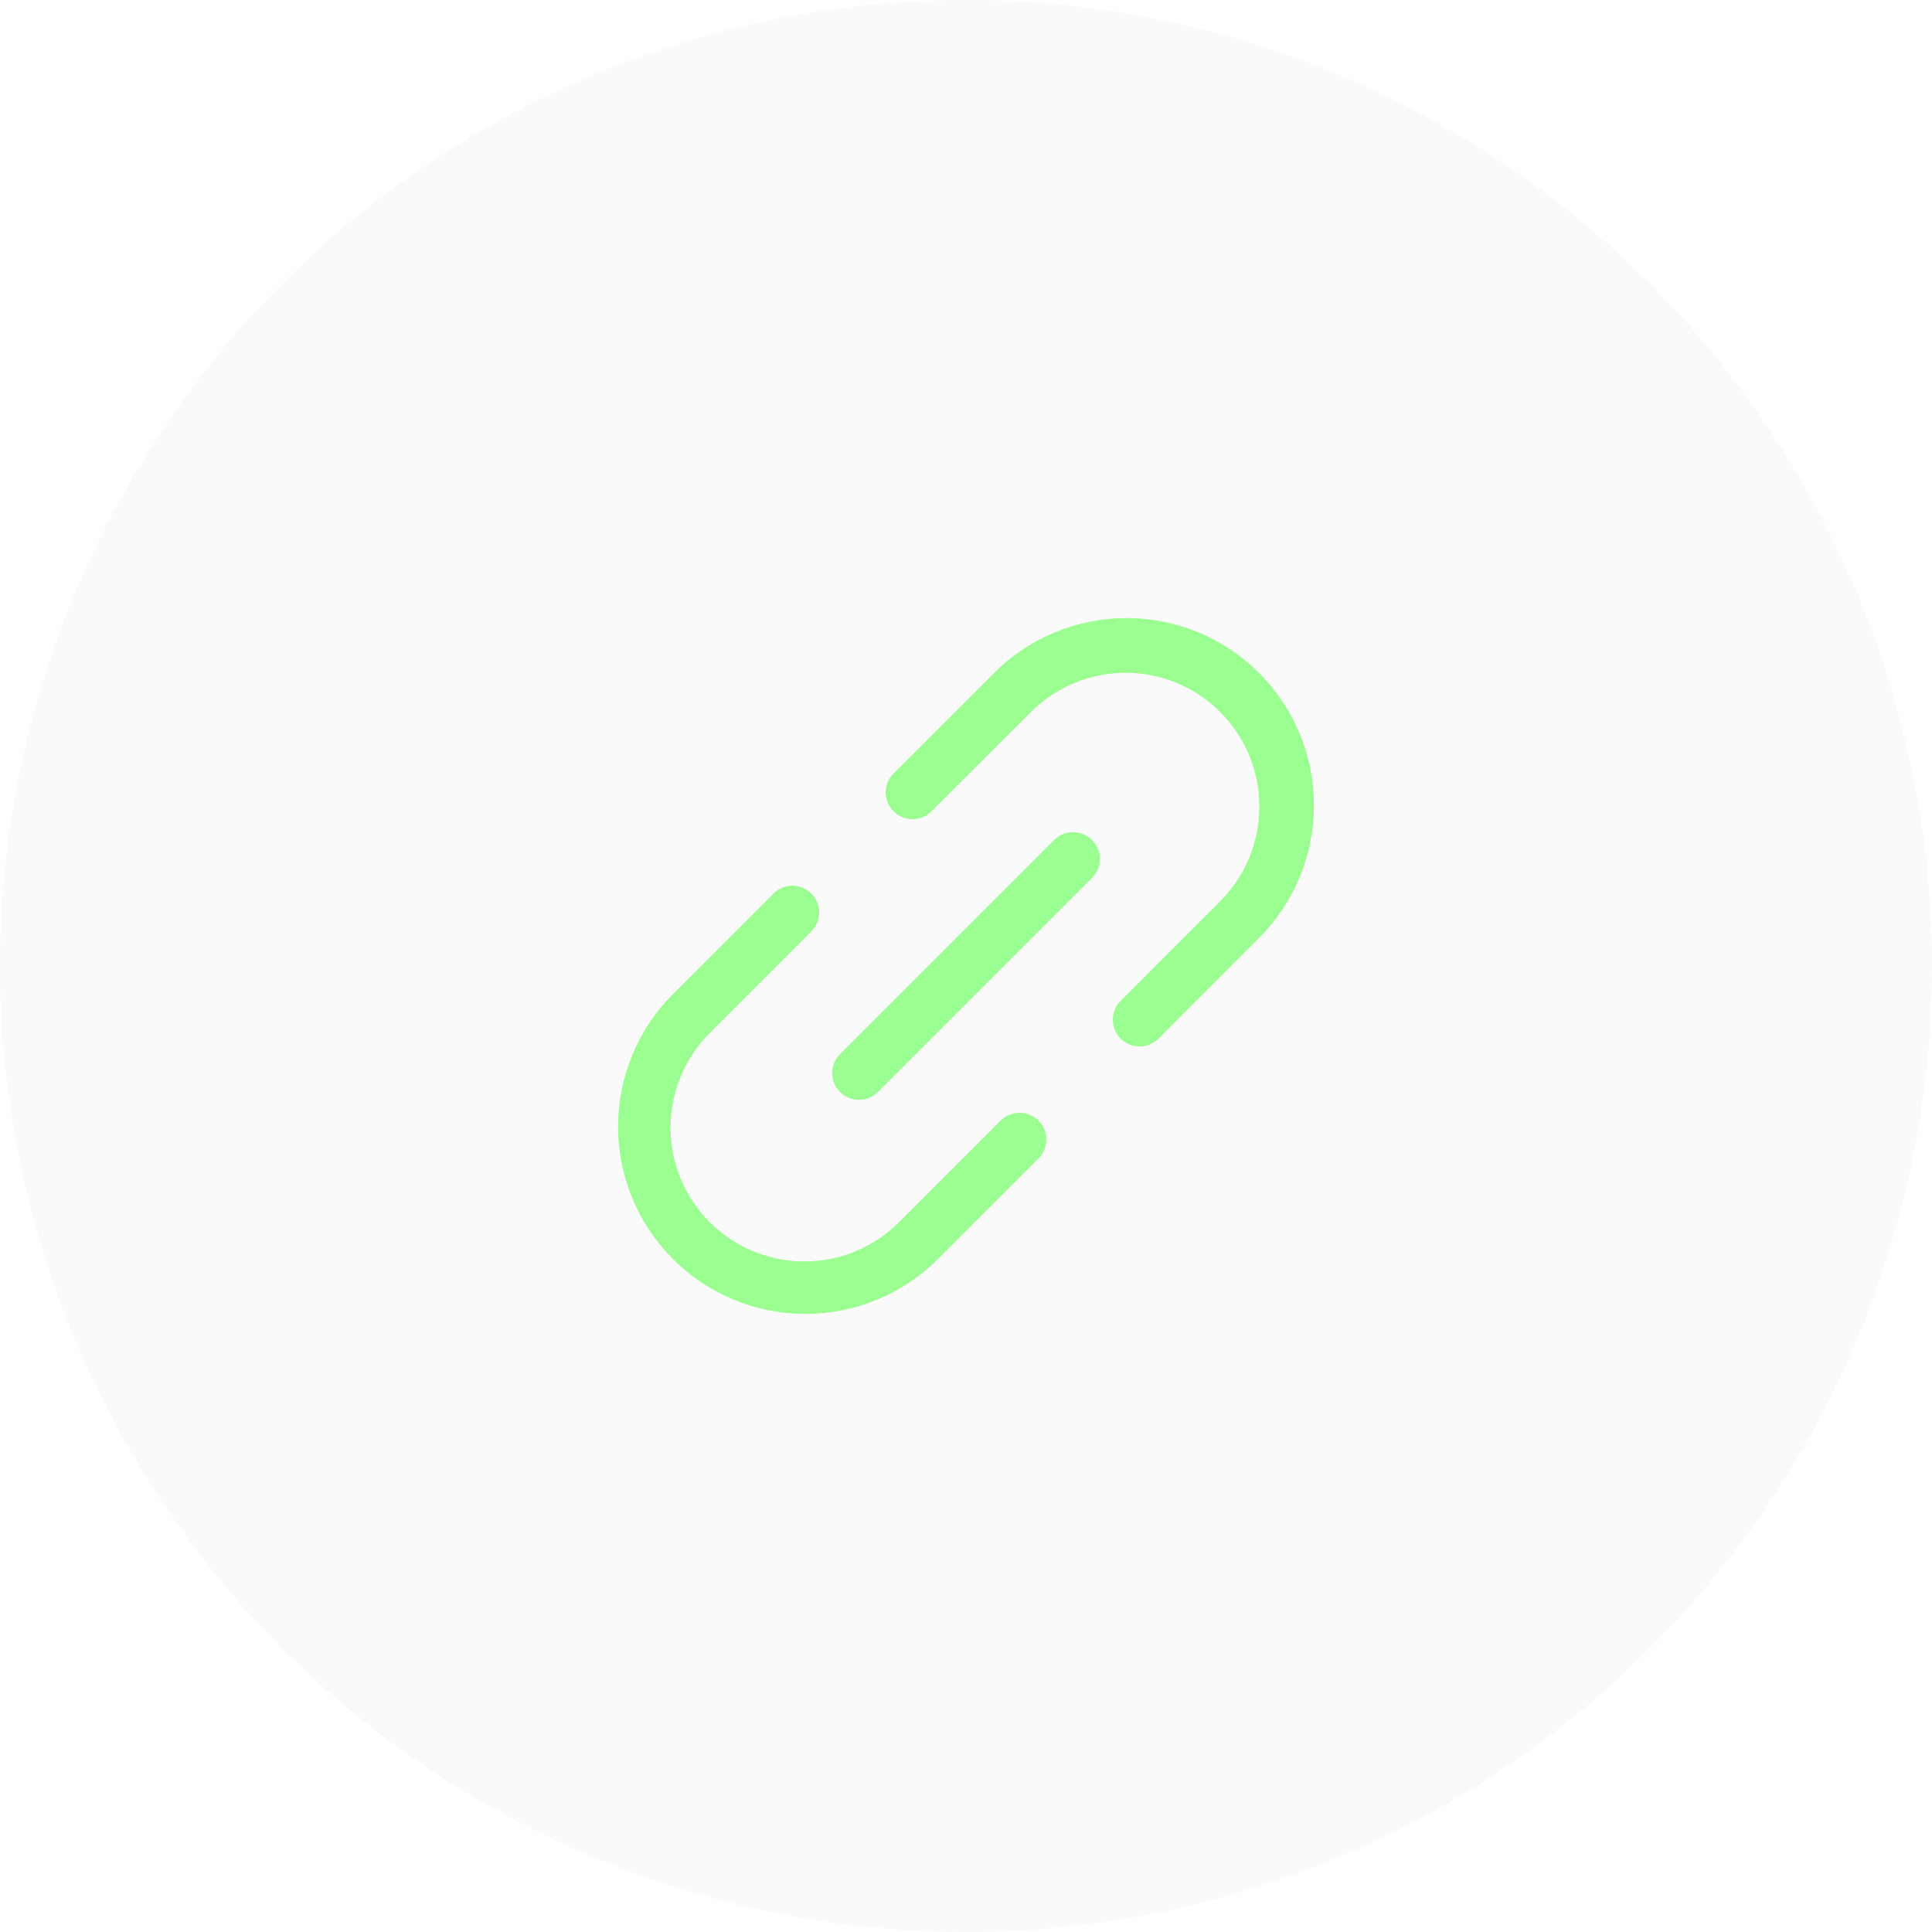 <svg width="97" height="97" viewBox="0 0 97 97" fill="none" xmlns="http://www.w3.org/2000/svg">
<circle cx="48.5" cy="48.5" r="48.5" fill="#D9D9D9" fill-opacity="0.11"/>
<path d="M54.826 42.174C54.951 42.299 55.05 42.447 55.118 42.61C55.185 42.774 55.22 42.948 55.22 43.125C55.22 43.302 55.185 43.477 55.118 43.64C55.05 43.803 54.951 43.951 54.826 44.076L44.076 54.826C43.951 54.951 43.803 55.05 43.64 55.117C43.477 55.185 43.302 55.219 43.126 55.219C42.949 55.219 42.774 55.185 42.611 55.117C42.448 55.05 42.3 54.951 42.175 54.826C42.05 54.701 41.951 54.553 41.883 54.389C41.816 54.226 41.781 54.052 41.781 53.875C41.781 53.698 41.816 53.524 41.883 53.361C41.951 53.197 42.05 53.049 42.175 52.924L52.925 42.174C53.05 42.049 53.198 41.95 53.361 41.883C53.524 41.815 53.699 41.78 53.876 41.78C54.052 41.78 54.227 41.815 54.39 41.883C54.553 41.95 54.701 42.049 54.826 42.174ZM63.215 33.786C62.341 32.912 61.304 32.219 60.163 31.747C59.022 31.274 57.798 31.031 56.563 31.031C55.328 31.031 54.104 31.274 52.963 31.747C51.822 32.219 50.785 32.912 49.911 33.786L44.862 38.833C44.61 39.086 44.468 39.428 44.468 39.784C44.468 40.141 44.61 40.483 44.862 40.735C45.114 40.987 45.456 41.129 45.813 41.129C46.17 41.129 46.511 40.987 46.764 40.735L51.813 35.696C53.077 34.459 54.779 33.771 56.548 33.78C58.316 33.79 60.01 34.497 61.261 35.748C62.512 36.998 63.219 38.692 63.229 40.461C63.239 42.23 62.551 43.931 61.315 45.196L56.264 50.245C56.012 50.497 55.87 50.839 55.87 51.195C55.87 51.552 56.011 51.894 56.263 52.146C56.515 52.398 56.857 52.54 57.213 52.54C57.57 52.54 57.912 52.398 58.164 52.147L63.215 47.089C64.088 46.216 64.781 45.179 65.254 44.037C65.727 42.896 65.97 41.673 65.97 40.438C65.97 39.202 65.727 37.979 65.254 36.838C64.781 35.696 64.088 34.659 63.215 33.786ZM50.237 56.264L45.188 61.313C44.567 61.948 43.826 62.454 43.007 62.801C42.189 63.148 41.31 63.329 40.422 63.334C39.533 63.338 38.652 63.167 37.831 62.829C37.009 62.491 36.262 61.994 35.633 61.365C35.005 60.737 34.508 59.99 34.17 59.168C33.832 58.346 33.661 57.465 33.666 56.577C33.671 55.688 33.852 54.809 34.2 53.991C34.547 53.173 35.052 52.432 35.688 51.811L40.735 46.763C40.987 46.511 41.129 46.169 41.129 45.812C41.129 45.456 40.987 45.114 40.735 44.862C40.483 44.61 40.141 44.468 39.785 44.468C39.428 44.468 39.086 44.61 38.834 44.862L33.786 49.911C32.022 51.675 31.031 54.068 31.031 56.562C31.031 59.057 32.022 61.45 33.786 63.214C35.55 64.978 37.943 65.969 40.438 65.969C42.933 65.969 45.325 64.978 47.09 63.214L52.139 58.163C52.391 57.911 52.532 57.569 52.532 57.213C52.532 56.856 52.39 56.515 52.138 56.263C51.886 56.011 51.544 55.869 51.187 55.87C50.831 55.87 50.489 56.011 50.237 56.264Z" fill="#9BFE90"/>
</svg>
